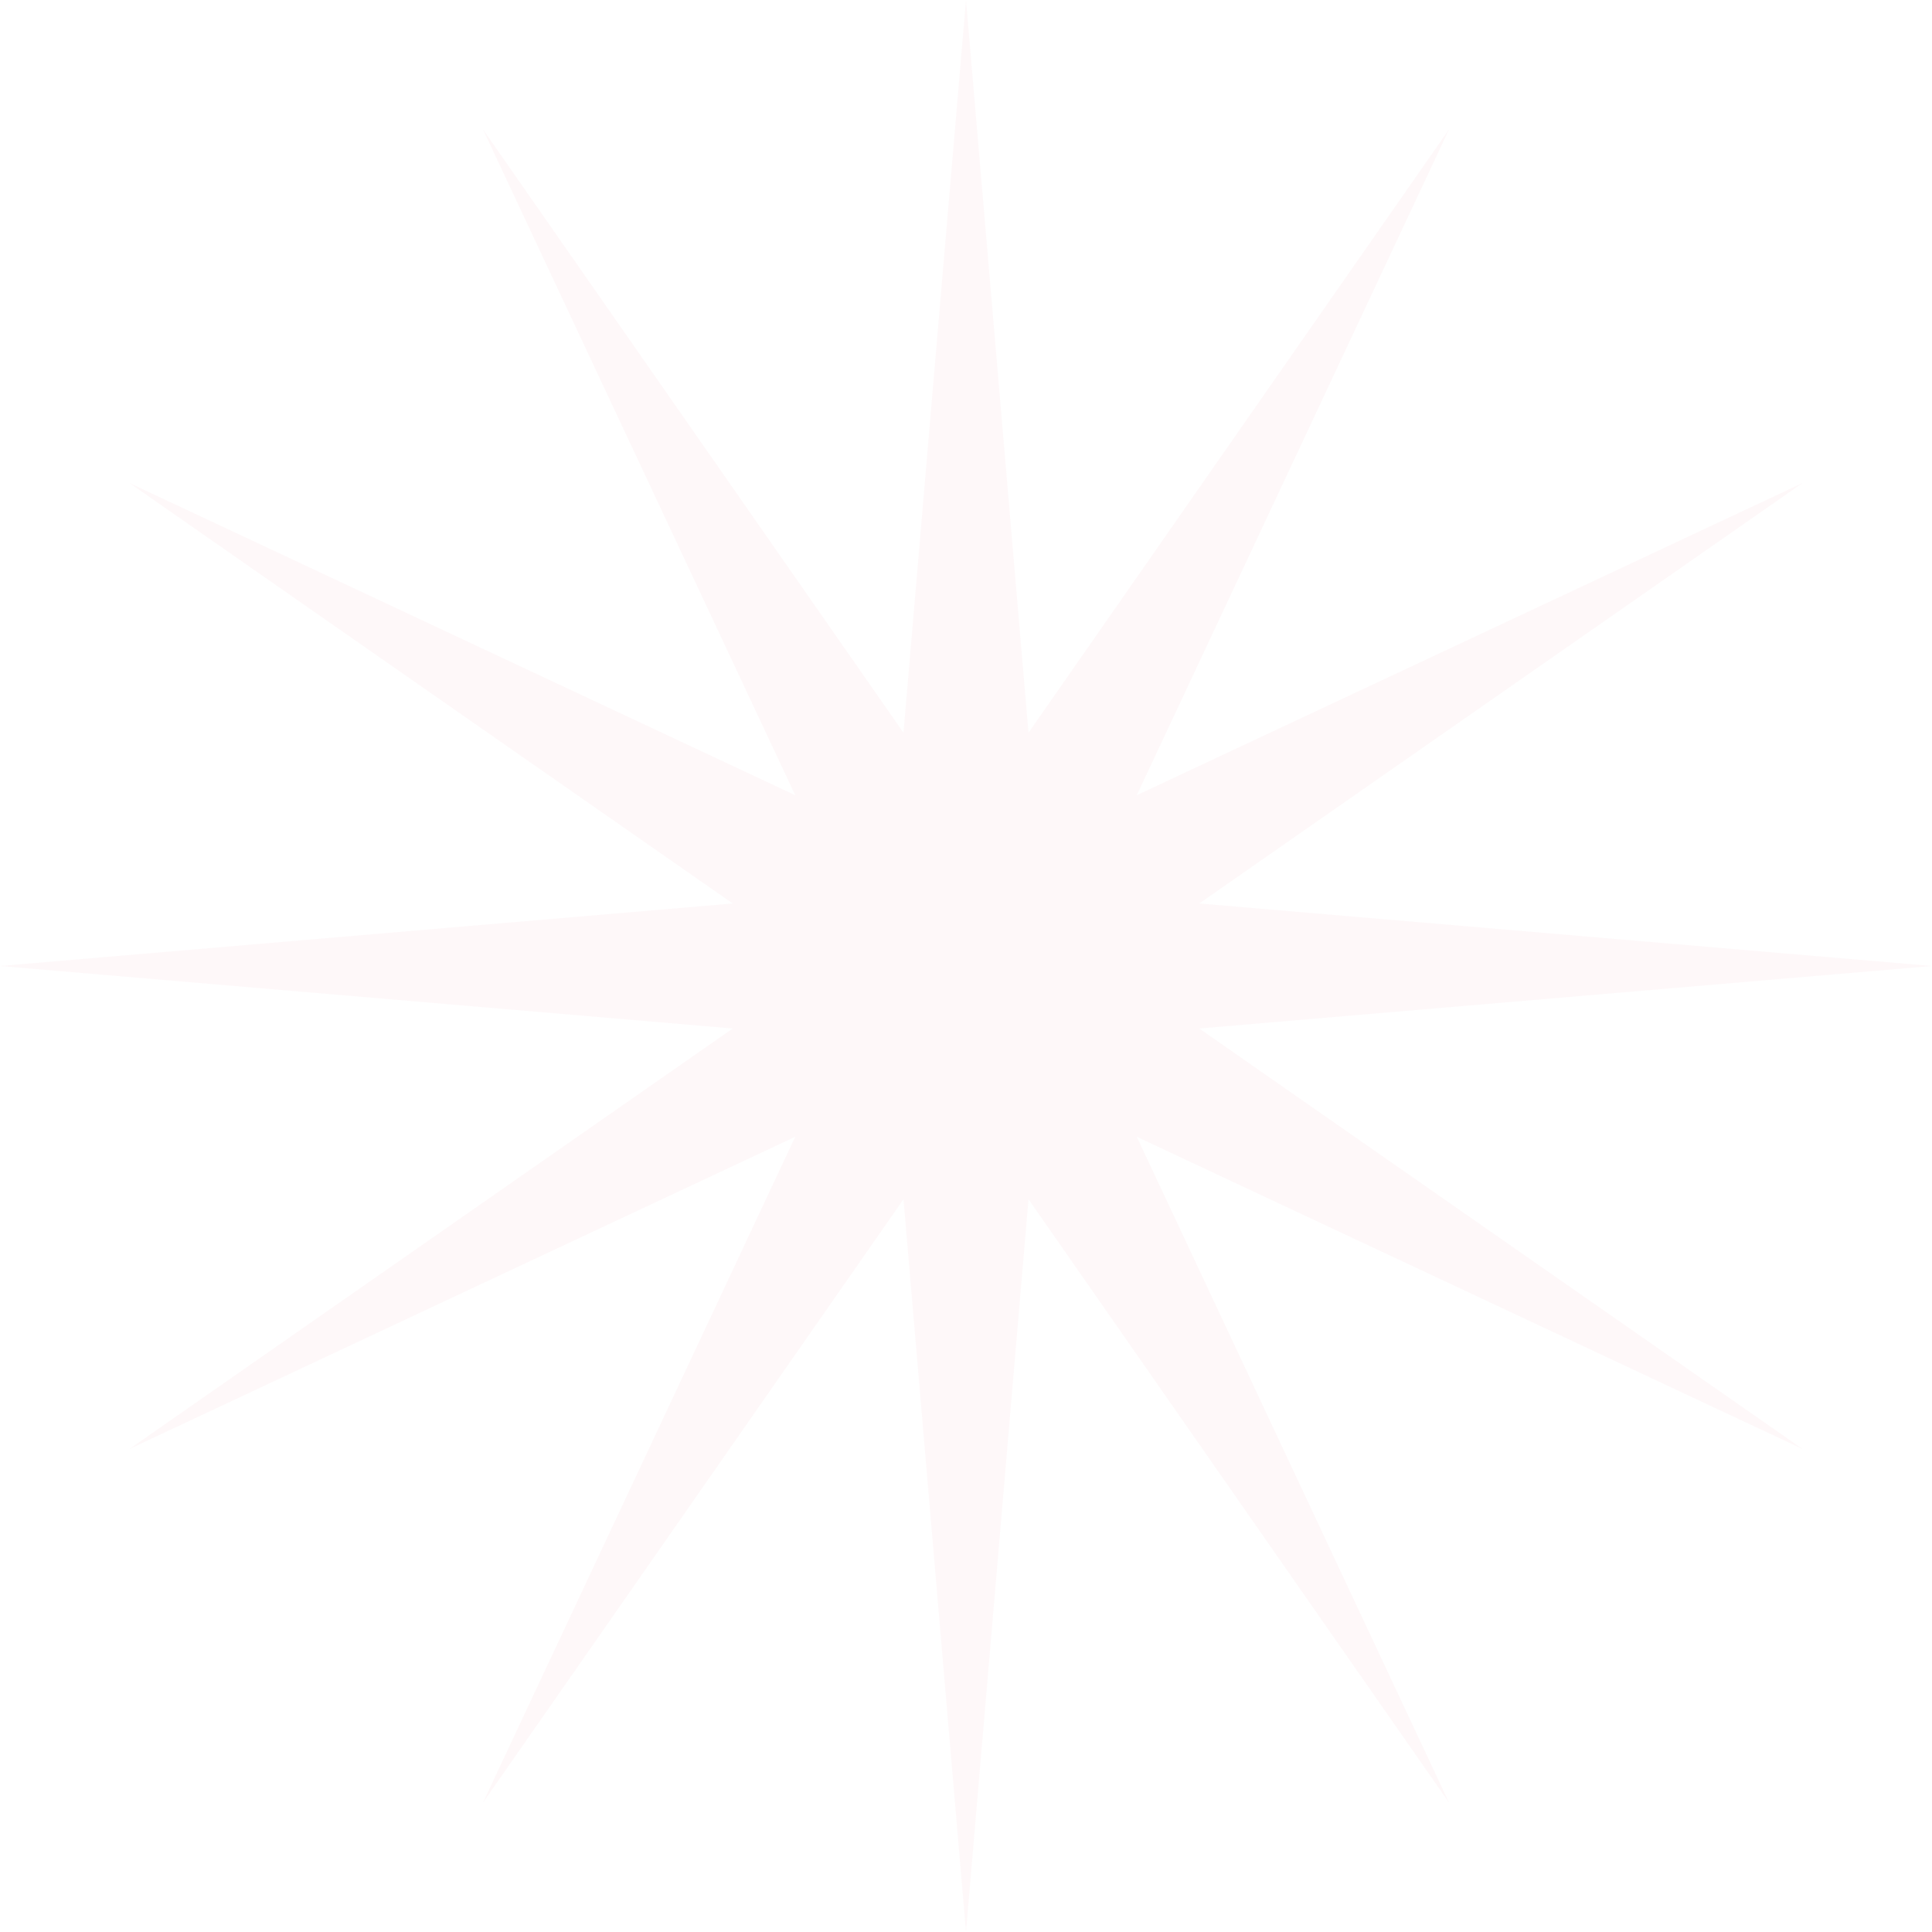 <svg width="200" height="200" viewBox="0 0 200 200" fill="none" xmlns="http://www.w3.org/2000/svg">
<path opacity="0.03" d="M100 0L106.47 75.852L150 13.398L117.678 82.322L186.603 50L124.148 93.529L200 100L124.148 106.47L186.603 150L117.678 117.678L150 186.603L106.47 124.148L100 200L93.529 124.148L50 186.603L82.322 117.678L13.398 150L75.852 106.47L0 100L75.852 93.529L13.398 50L82.322 82.322L50 13.398L93.529 75.852L100 0Z" fill="#E8112B"/>
</svg>
